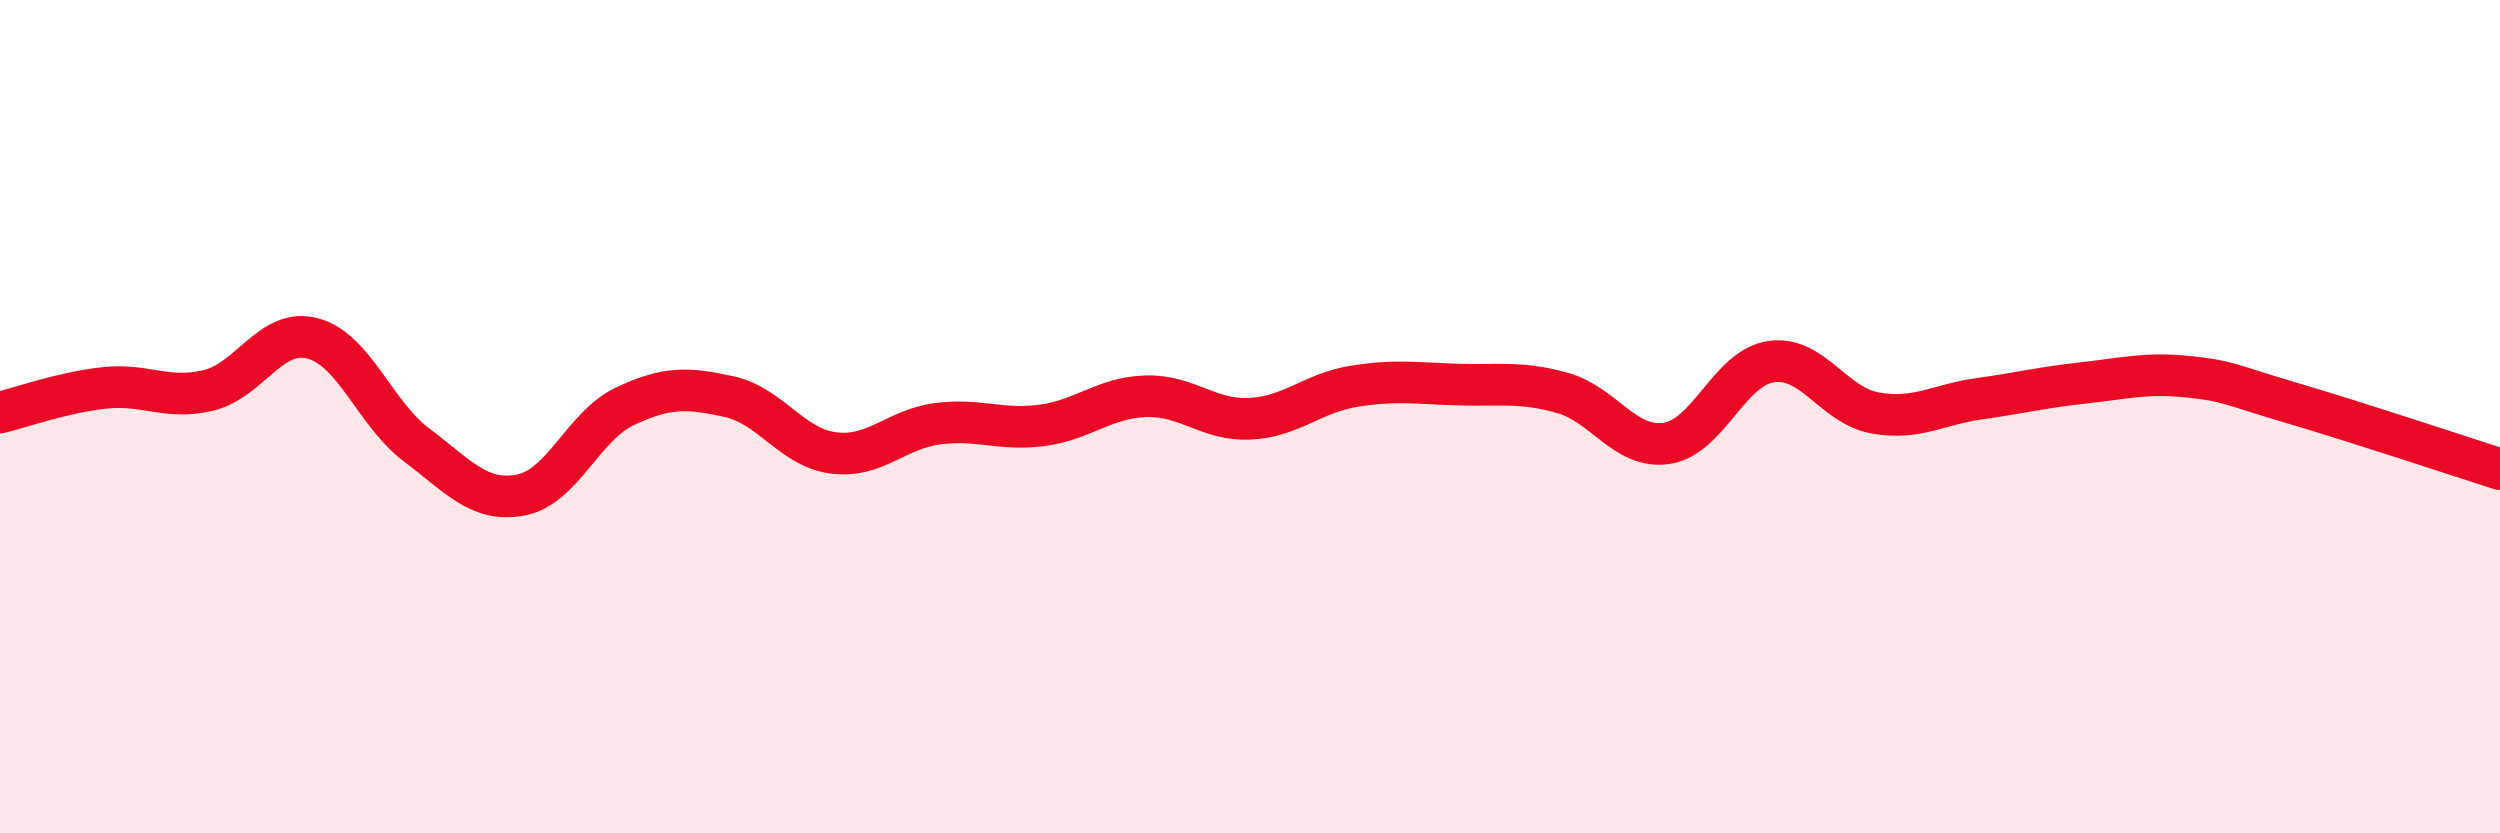 
    <svg width="60" height="20" viewBox="0 0 60 20" xmlns="http://www.w3.org/2000/svg">
      <path
        d="M 0,9.9 C 0.5,9.78 1.5,9.42 2.5,9.31 C 3.5,9.2 4,9.61 5,9.37 C 6,9.13 6.5,7.86 7.5,8.12 C 8.5,8.38 9,9.93 10,10.68 C 11,11.43 11.5,12.07 12.5,11.88 C 13.5,11.69 14,10.22 15,9.75 C 16,9.28 16.5,9.3 17.5,9.52 C 18.5,9.74 19,10.74 20,10.87 C 21,11 21.5,10.3 22.5,10.17 C 23.5,10.04 24,10.34 25,10.21 C 26,10.08 26.5,9.54 27.5,9.51 C 28.5,9.48 29,10.1 30,10.05 C 31,10 31.5,9.43 32.5,9.27 C 33.5,9.11 34,9.2 35,9.23 C 36,9.26 36.5,9.15 37.5,9.43 C 38.5,9.71 39,10.79 40,10.64 C 41,10.49 41.5,8.83 42.5,8.68 C 43.5,8.53 44,9.73 45,9.91 C 46,10.09 46.5,9.71 47.5,9.57 C 48.5,9.43 49,9.3 50,9.19 C 51,9.08 51.5,8.94 52.5,9.04 C 53.5,9.14 53.5,9.23 55,9.67 C 56.5,10.11 59,10.94 60,11.26L60 20L0 20Z"
        fill="#EB0A25"
        opacity="0.1"
        stroke-linecap="round"
        stroke-linejoin="round"
      />
      <path
        d="M 0,9.9 C 0.5,9.78 1.5,9.42 2.5,9.31 C 3.5,9.2 4,9.61 5,9.37 C 6,9.13 6.5,7.86 7.5,8.12 C 8.5,8.38 9,9.93 10,10.68 C 11,11.43 11.5,12.07 12.5,11.88 C 13.5,11.69 14,10.22 15,9.75 C 16,9.28 16.5,9.3 17.5,9.52 C 18.5,9.74 19,10.74 20,10.87 C 21,11 21.5,10.3 22.5,10.17 C 23.5,10.04 24,10.34 25,10.21 C 26,10.08 26.5,9.54 27.5,9.51 C 28.5,9.48 29,10.1 30,10.05 C 31,10 31.5,9.43 32.5,9.27 C 33.5,9.11 34,9.2 35,9.23 C 36,9.26 36.5,9.15 37.5,9.43 C 38.5,9.71 39,10.79 40,10.64 C 41,10.49 41.5,8.83 42.5,8.68 C 43.5,8.53 44,9.73 45,9.91 C 46,10.09 46.5,9.71 47.5,9.57 C 48.5,9.43 49,9.3 50,9.19 C 51,9.08 51.5,8.94 52.5,9.04 C 53.5,9.14 53.5,9.23 55,9.67 C 56.5,10.11 59,10.94 60,11.26"
        stroke="#EB0A25"
        stroke-width="1"
        fill="none"
        stroke-linecap="round"
        stroke-linejoin="round"
      />
    </svg>
  
